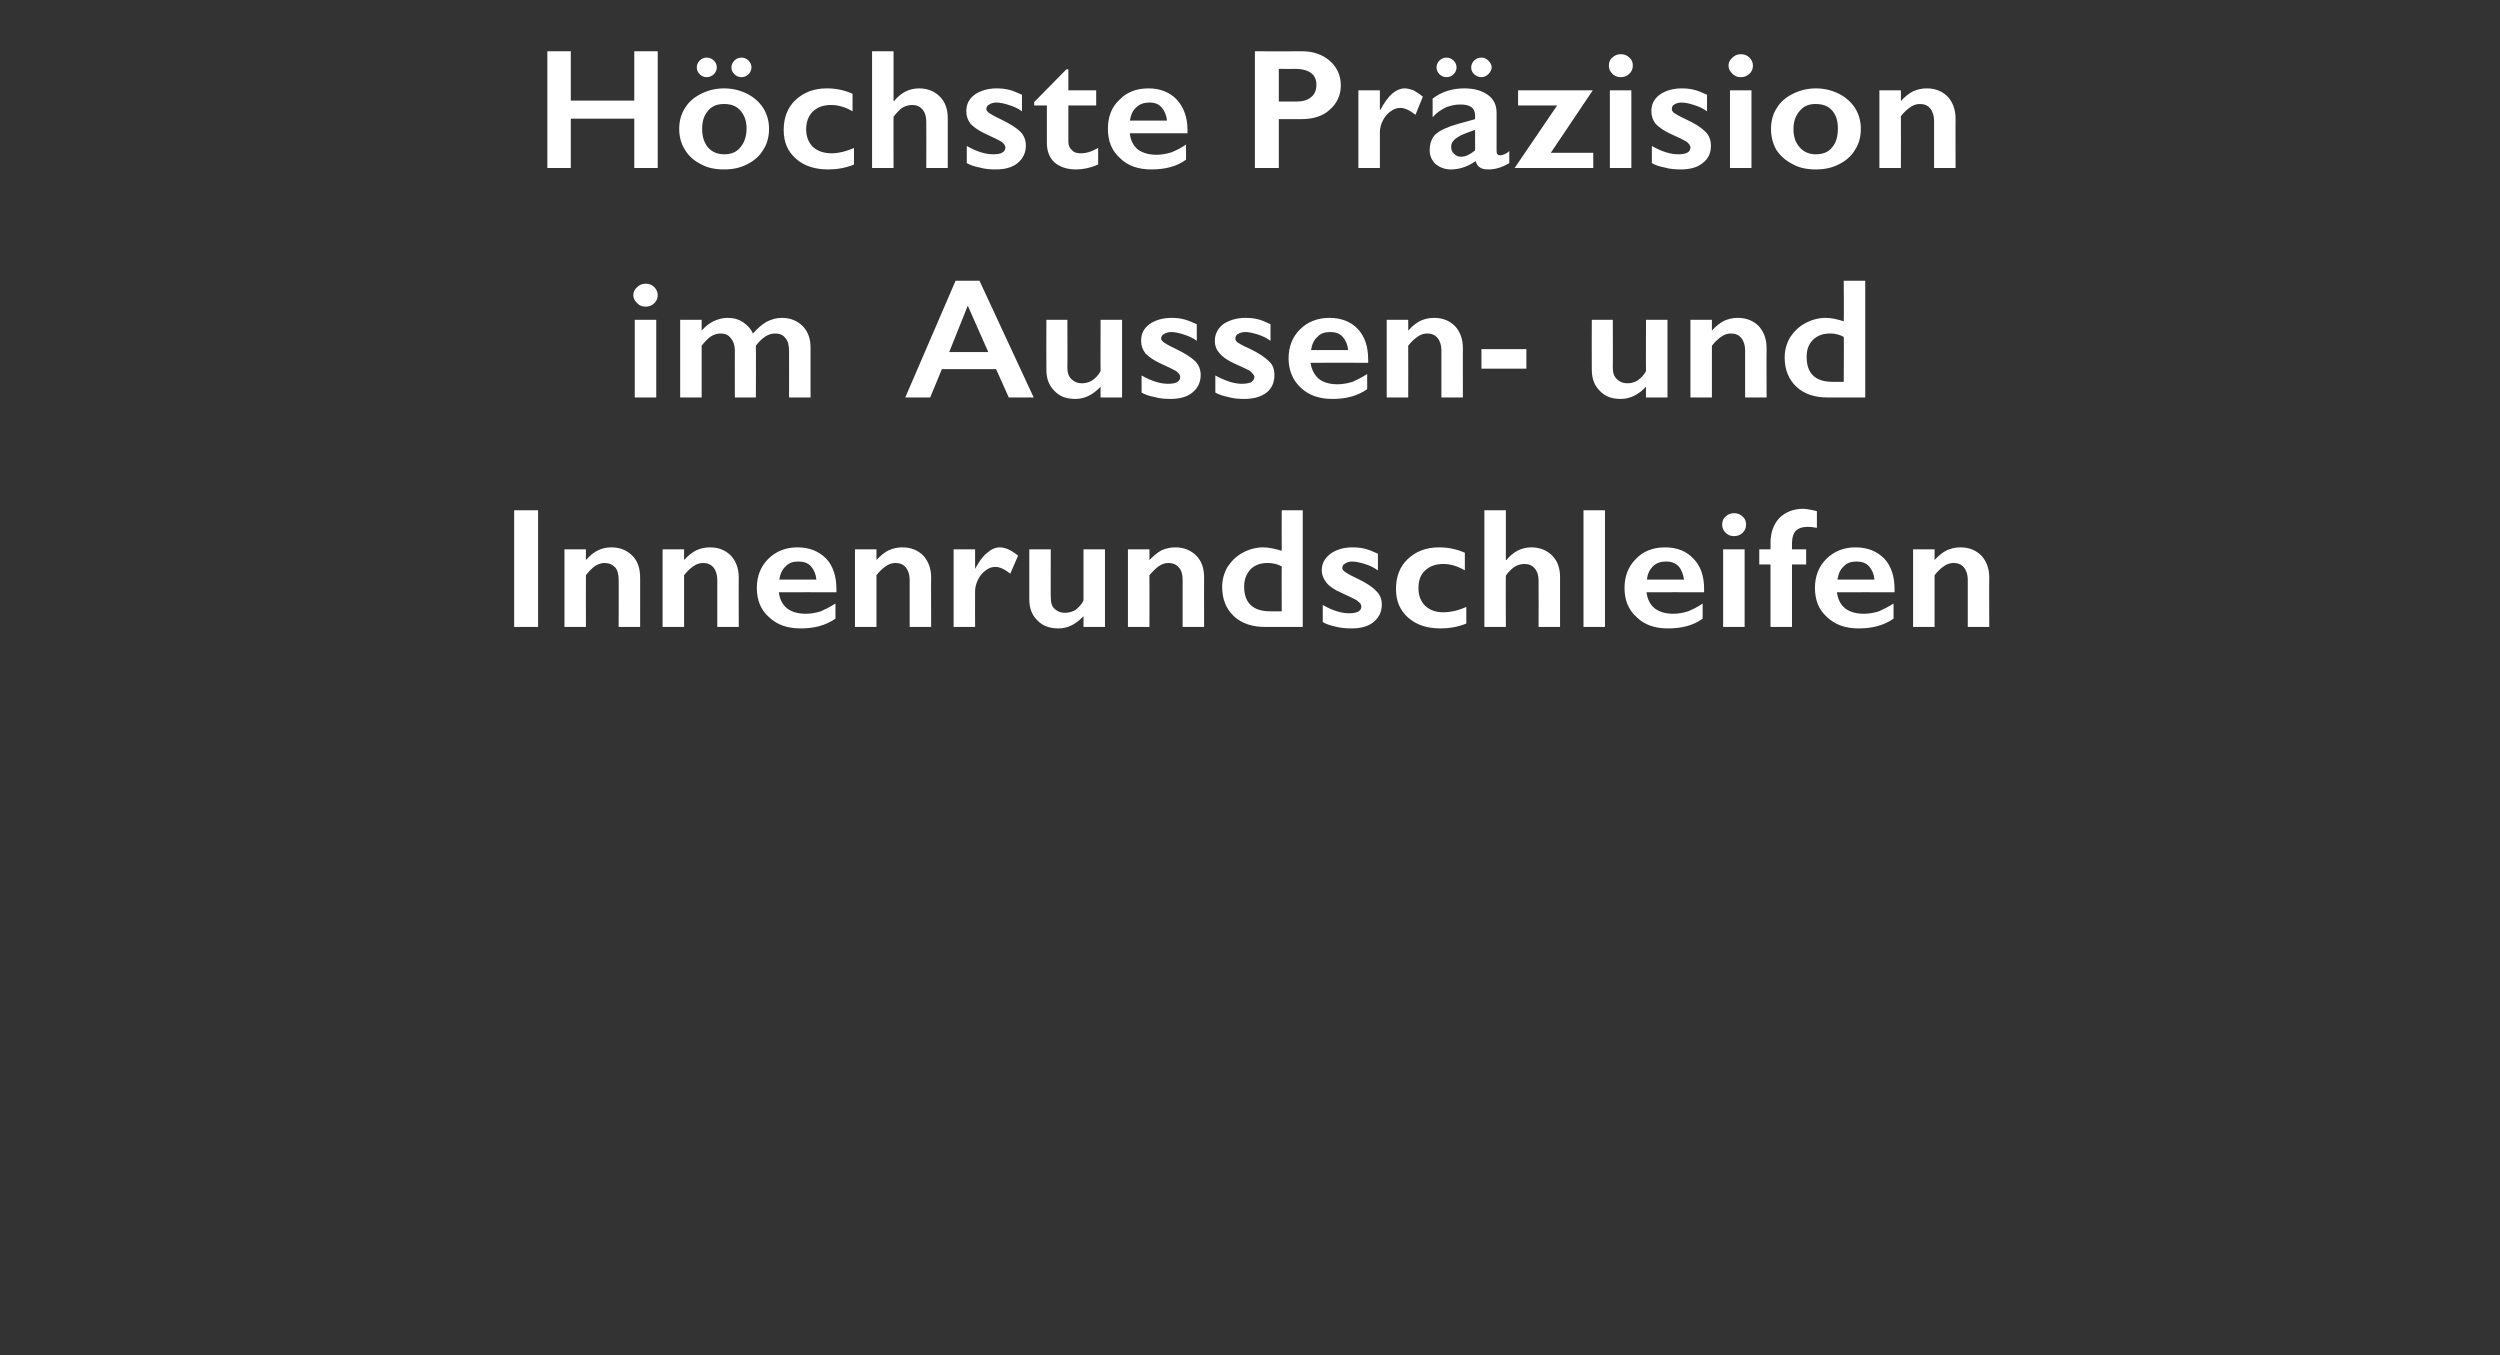 <?xml version="1.0" standalone="no"?><!DOCTYPE svg PUBLIC "-//W3C//DTD SVG 1.1//EN" "http://www.w3.org/Graphics/SVG/1.1/DTD/svg11.dtd"><svg xmlns="http://www.w3.org/2000/svg" version="1.1" width="512px" height="277.6px" viewBox="0 -9 512 277.6" style="top:-9px"><rect x="0" y="-9" width="512" height="277.6" fill="#333333" stroke="none"/><desc>H chste Pr zision im Aussen und Innenrundschleifen</desc><defs/><g id="Polygon90892"><path d="m110.2 95.5l0 23.9l-4.9 0l0-23.9l4.9 0zm15 7.6c1.8 0 3.2.6 4.3 1.7c1.1 1.1 1.6 2.6 1.6 4.5c.01-.04 0 10.1 0 10.1l-4.4 0c0 0 .04-9.71 0-9.7c0-1-.2-1.9-.7-2.5c-.6-.6-1.3-.9-2.2-.9c-.6 0-1.3.2-1.9.6c-.6.4-1.2 1-1.9 1.9c-.03 0 0 10.6 0 10.6l-4.4 0l0-15.9l4.4 0c0 0-.03 2.19 0 2.2c.8-.9 1.6-1.6 2.5-2c.8-.4 1.7-.6 2.7-.6zm20.2 0c1.8 0 3.2.6 4.3 1.7c1 1.1 1.6 2.6 1.6 4.5c-.04-.04 0 10.1 0 10.1l-4.4 0c0 0-.01-9.71 0-9.7c0-1-.3-1.9-.8-2.5c-.5-.6-1.2-.9-2.1-.9c-.7 0-1.3.2-1.9.6c-.6.4-1.3 1-2 1.9c.02 0 0 10.6 0 10.6l-4.4 0l0-15.9l4.4 0c0 0 .02 2.19 0 2.2c.8-.9 1.7-1.6 2.5-2c.9-.4 1.8-.6 2.8-.6zm17.9 0c2.5 0 4.4.8 5.9 2.3c1.4 1.5 2.1 3.6 2.1 6.2c.01.04 0 .7 0 .7c0 0-11.79-.03-11.8 0c.2 1.4.7 2.5 1.7 3.3c.9.7 2.2 1.1 3.8 1.1c1.1 0 2.1-.2 3.1-.5c.9-.4 1.9-.9 3-1.6c0 0 0 3.1 0 3.1c-2 1.4-4.4 2-7.1 2c-2.7 0-4.8-.7-6.5-2.3c-1.7-1.5-2.5-3.5-2.5-6c0-2.4.8-4.4 2.3-5.9c1.6-1.6 3.6-2.4 6-2.4zm3.9 6.6c-.1-1.1-.5-2-1.1-2.7c-.6-.7-1.5-1-2.6-1c-1.1 0-2 .3-2.6 1c-.7.6-1.1 1.5-1.3 2.7c0 0 7.6 0 7.6 0zm17.6-6.6c1.8 0 3.2.6 4.3 1.7c1 1.1 1.6 2.6 1.6 4.5c-.04-.04 0 10.1 0 10.1l-4.4 0c0 0-.01-9.71 0-9.7c0-1-.3-1.9-.8-2.5c-.5-.6-1.2-.9-2.1-.9c-.7 0-1.3.2-1.9.6c-.6.4-1.3 1-2 1.9c.02 0 0 10.6 0 10.6l-4.4 0l0-15.9l4.4 0c0 0 .02 2.19 0 2.2c.8-.9 1.7-1.6 2.5-2c.9-.4 1.8-.6 2.8-.6zm20 0c.6 0 1.2.2 1.7.4c.6.3 1.3.7 2 1.3c0 0-1.6 3.7-1.6 3.7c-1.2-1-2.3-1.4-3-1.4c-.7 0-1.4.2-2 .7c-.7.5-1.2 1.1-1.6 1.9c-.4.8-.6 1.6-.6 2.4c-.03.03 0 7.3 0 7.3l-4.4 0l0-15.9l4.4 0l0 4c0 0 .04.02 0 0c.8-1.5 1.6-2.6 2.5-3.3c.8-.7 1.6-1.1 2.6-1.1zm10.4.4c0 0-.04 9.83 0 9.8c0 1.1.2 1.9.8 2.4c.5.5 1.2.8 2.1.8c.8 0 1.5-.2 2.2-.6c.6-.5 1.2-1.1 1.6-1.9c0 .03 0-10.5 0-10.5l4.4 0l0 15.9l-4.4 0c0 0 0-2.16 0-2.2c-1.6 1.7-3.3 2.5-5.1 2.5c-1.8 0-3.3-.5-4.4-1.7c-1.1-1.1-1.6-2.5-1.6-4.3c-.01-.03 0-10.2 0-10.2l4.4 0zm25.5-.4c1.8 0 3.2.6 4.3 1.7c1.1 1.1 1.6 2.6 1.6 4.5c-.02-.04 0 10.1 0 10.1l-4.4 0c0 0 .01-9.71 0-9.7c0-1-.2-1.9-.8-2.5c-.5-.6-1.2-.9-2.1-.9c-.7 0-1.3.2-1.9.6c-.6.4-1.2 1-2 1.9c.04 0 0 10.6 0 10.6l-4.4 0l0-15.9l4.4 0c0 0 .04 2.19 0 2.2c.9-.9 1.7-1.6 2.5-2c.9-.4 1.8-.6 2.8-.6zm18 0c1.2 0 2.4.3 3.8.7c-.03.01 0-8.3 0-8.3l4.3 0l0 23.9c0 0-7.67.01-7.7 0c-2.6 0-4.8-.7-6.4-2.2c-1.6-1.5-2.4-3.5-2.4-6c0-1.5.4-2.9 1.1-4.1c.8-1.2 1.8-2.2 3.1-2.9c1.3-.7 2.7-1.1 4.2-1.1c0 0 0 0 0 0zm-3.9 8c0 3.4 1.8 5.1 5.4 5.1c-.03 0 2.3 0 2.3 0c0 0-.03-9.25 0-9.2c-.9-.5-1.9-.7-2.9-.7c-1.4 0-2.6.4-3.5 1.3c-.8.9-1.3 2-1.3 3.5c0 0 0 0 0 0zm22.2-8c.9 0 1.8.1 2.6.3c.8.2 1.7.6 2.6 1c0 0 0 3.4 0 3.4c-.9-.6-1.7-1-2.7-1.3c-1-.3-1.8-.5-2.6-.5c-.6 0-1.1.2-1.4.4c-.4.2-.6.5-.6 1c0 .2.2.4.5.7c.3.2 1.1.7 2.4 1.3c1.9.9 3.3 1.8 4 2.6c.8.7 1.2 1.7 1.2 2.8c0 1.5-.6 2.7-1.7 3.6c-1.1.9-2.6 1.3-4.5 1.3c-1.2 0-2.3-.1-3.4-.4c-1-.2-1.8-.5-2.5-.9c0 0 0-3.5 0-3.5c2.1 1.2 3.9 1.7 5.4 1.7c.7 0 1.3-.1 1.8-.3c.5-.3.7-.6.7-1.1c0-.2-.1-.4-.2-.6c-.2-.2-.5-.5-.8-.7c-.3-.2-1.4-.7-3.1-1.5c-1.4-.6-2.4-1.3-3-2c-.6-.8-1-1.6-1-2.6c0-1.4.6-2.5 1.8-3.4c1.1-.8 2.6-1.3 4.5-1.3zm17.7 0c2 0 3.7.4 5.3 1.1c0 0 0 3.6 0 3.6c-1.6-.9-3-1.3-4.4-1.3c-1.5 0-2.7.4-3.7 1.3c-1 .9-1.4 2.1-1.4 3.7c0 1.5.5 2.7 1.4 3.6c1 .9 2.2 1.3 3.8 1.3c1.2 0 2.8-.3 4.6-1.1c0 0 0 3.4 0 3.4c-1.7.7-3.5 1-5.3 1c-2.7 0-4.9-.7-6.6-2.2c-1.7-1.5-2.5-3.4-2.5-5.9c0-2.5.8-4.6 2.4-6.1c1.7-1.6 3.8-2.4 6.4-2.4zm13.7-7.6l0 10.2c0 0 .06-.01.1 0c1.4-1.7 3.1-2.6 5.1-2.6c1.8 0 3.2.6 4.3 1.7c1.1 1.1 1.6 2.6 1.6 4.4c0-.01 0 10.2 0 10.2l-4.4 0c0 0 .03-9.4 0-9.4c0-1.1-.2-1.9-.8-2.6c-.5-.6-1.2-.9-2.1-.9c-.7 0-1.3.2-1.9.5c-.6.4-1.3 1-1.9 1.9c-.04-.05 0 10.5 0 10.5l-4.4 0l0-23.9l4.4 0zm20.3 0l0 23.9l-4.4 0l0-23.9l4.4 0zm12.3 7.6c2.5 0 4.4.8 5.8 2.3c1.5 1.5 2.2 3.6 2.2 6.2c-.01.04 0 .7 0 .7c0 0-11.82-.03-11.8 0c.2 1.4.7 2.5 1.7 3.3c.9.7 2.2 1.1 3.8 1.1c1 0 2.1-.2 3-.5c1-.4 2-.9 3-1.6c0 0 0 3.1 0 3.1c-1.9 1.4-4.3 2-7.1 2c-2.6 0-4.8-.7-6.4-2.3c-1.7-1.5-2.5-3.5-2.5-6c0-2.4.8-4.4 2.3-5.9c1.5-1.6 3.5-2.4 6-2.4zm3.9 6.6c-.2-1.1-.5-2-1.1-2.7c-.7-.7-1.5-1-2.6-1c-1.1 0-2 .3-2.7 1c-.6.6-1.1 1.5-1.2 2.7c0 0 7.6 0 7.6 0zm10.2-13.6c.7 0 1.3.2 1.8.7c.5.4.7 1 .7 1.6c0 .7-.2 1.2-.7 1.7c-.5.5-1.1.7-1.8.7c-.6 0-1.2-.2-1.7-.7c-.5-.5-.7-1-.7-1.7c0-.6.2-1.2.7-1.6c.5-.5 1.1-.7 1.7-.7zm2.2 7.4l0 15.9l-4.4 0l0-15.9l4.4 0zm12-8.3c.5 0 1 .1 1.5.2c.6.1 1 .2 1.3.3c0 0 0 3.4 0 3.4c-.6-.1-1.2-.2-1.9-.2c-1.1 0-1.9.3-2.4.8c-.5.5-.8 1.4-.8 2.6c.02.01 0 1.2 0 1.2l2.9 0l0 3.1l-2.9 0l0 12.8l-4.4 0l0-12.8l-2.3 0l0-3.1l2.3 0c0 0 .03-1.25 0-1.2c0-2.2.6-3.9 1.8-5.2c1.2-1.2 2.9-1.9 4.9-1.9zm10.7 7.9c2.5 0 4.4.8 5.9 2.3c1.4 1.5 2.1 3.6 2.1 6.2c.01.04 0 .7 0 .7c0 0-11.79-.03-11.8 0c.2 1.4.7 2.5 1.7 3.3c.9.7 2.2 1.1 3.8 1.1c1.1 0 2.1-.2 3.1-.5c.9-.4 1.9-.9 3-1.6c0 0 0 3.1 0 3.1c-2 1.4-4.4 2-7.1 2c-2.7 0-4.8-.7-6.5-2.3c-1.7-1.5-2.5-3.5-2.5-6c0-2.4.8-4.4 2.3-5.9c1.6-1.6 3.6-2.4 6-2.4zm3.9 6.6c-.1-1.1-.5-2-1.1-2.7c-.6-.7-1.5-1-2.6-1c-1.1 0-2 .3-2.6 1c-.7.6-1.1 1.5-1.3 2.7c0 0 7.6 0 7.6 0zm17.6-6.6c1.8 0 3.2.6 4.3 1.7c1 1.1 1.6 2.6 1.6 4.5c-.04-.04 0 10.1 0 10.1l-4.4 0c0 0-.01-9.71 0-9.7c0-1-.3-1.9-.8-2.5c-.5-.6-1.2-.9-2.1-.9c-.7 0-1.3.2-1.9.6c-.6.4-1.3 1-2 1.9c.02 0 0 10.6 0 10.6l-4.4 0l0-15.9l4.4 0c0 0 .02 2.19 0 2.2c.8-.9 1.7-1.6 2.5-2c.9-.4 1.8-.6 2.8-.6z" stroke="none" fill="#fff"/></g><g id="Polygon90891"><path d="m132.2 49.1c.7 0 1.3.2 1.8.7c.4.4.7 1 .7 1.6c0 .7-.2 1.2-.7 1.7c-.5.5-1.1.7-1.8.7c-.7 0-1.2-.2-1.7-.7c-.5-.5-.8-1-.8-1.7c0-.6.3-1.2.8-1.6c.5-.5 1.1-.7 1.7-.7zm2.2 7.4l0 15.9l-4.4 0l0-15.9l4.4 0zm14.6-.4c1.3 0 2.3.3 3.2.9c.9.6 1.6 1.4 2 2.3c1-1.1 1.9-1.9 2.8-2.4c1-.5 2-.8 3.1-.8c1.8 0 3.2.6 4.3 1.7c1.1 1.1 1.6 2.6 1.6 4.4c.01-.01 0 10.2 0 10.2l-4.4 0c0 0 .02-9.51 0-9.5c0-1.1-.2-2-.7-2.6c-.5-.7-1.2-1-2.2-1c-1.3 0-2.6.8-3.9 2.5c.05 0 0 10.6 0 10.6l-4.3 0c0 0-.03-9.57 0-9.6c0-1.1-.3-1.9-.8-2.5c-.5-.7-1.2-1-2.1-1c-.7 0-1.4.2-2 .6c-.6.4-1.2 1-1.9 1.9c0 0 0 10.6 0 10.6l-4.4 0l0-15.9l4.4 0c0 0 0 2.19 0 2.2c.8-.9 1.6-1.5 2.4-1.9c.9-.4 1.8-.7 2.9-.7zm51.6-7.6l11.1 23.9l-5.1 0l-2.6-5.8l-11.1 0l-2.4 5.8l-5.1 0l10.3-23.9l4.9 0zm-6.2 14.6l8 0l-4.2-9.5l-3.8 9.5zm24.2-6.6c0 0 .04 9.83 0 9.8c0 1.1.3 1.9.9 2.4c.5.5 1.2.8 2.1.8c.7 0 1.5-.2 2.1-.6c.7-.5 1.3-1.1 1.7-1.9c-.03.03 0-10.5 0-10.5l4.4 0l0 15.9l-4.4 0c0 0-.03-2.16 0-2.2c-1.6 1.7-3.3 2.5-5.2 2.5c-1.8 0-3.2-.5-4.3-1.7c-1.1-1.1-1.6-2.5-1.6-4.3c-.03-.03 0-10.2 0-10.2l4.3 0zm21.3-.4c1 0 1.8.1 2.6.3c.8.2 1.7.6 2.6 1c0 0 0 3.4 0 3.4c-.8-.6-1.7-1-2.7-1.3c-.9-.3-1.8-.5-2.5-.5c-.7 0-1.2.2-1.5.4c-.4.2-.6.5-.6 1c0 .2.2.4.5.7c.3.2 1.1.7 2.4 1.3c1.9.9 3.3 1.8 4.1 2.6c.7.7 1.1 1.7 1.1 2.8c0 1.5-.6 2.7-1.7 3.6c-1.1.9-2.6 1.3-4.5 1.3c-1.2 0-2.3-.1-3.3-.4c-1.1-.2-1.9-.5-2.6-.9c0 0 0-3.5 0-3.5c2.1 1.2 3.9 1.7 5.4 1.7c.8 0 1.4-.1 1.8-.3c.5-.3.7-.6.7-1.1c0-.2-.1-.4-.2-.6c-.2-.2-.4-.5-.8-.7c-.3-.2-1.4-.7-3.1-1.5c-1.3-.6-2.3-1.3-3-2c-.6-.8-.9-1.6-.9-2.6c0-1.4.5-2.5 1.7-3.4c1.1-.8 2.7-1.3 4.5-1.3zm15.2 0c.9 0 1.8.1 2.6.3c.8.2 1.6.6 2.5 1c0 0 0 3.4 0 3.4c-.8-.6-1.7-1-2.6-1.3c-1-.3-1.8-.5-2.6-.5c-.6 0-1.1.2-1.5.4c-.3.2-.5.5-.5 1c0 .2.1.4.4.7c.3.2 1.1.7 2.5 1.3c1.9.9 3.2 1.8 4 2.6c.8.7 1.1 1.7 1.1 2.8c0 1.5-.5 2.7-1.6 3.6c-1.2.9-2.7 1.3-4.6 1.3c-1.2 0-2.3-.1-3.3-.4c-1-.2-1.9-.5-2.6-.9c0 0 0-3.5 0-3.5c2.2 1.2 4 1.7 5.4 1.7c.8 0 1.4-.1 1.9-.3c.4-.3.7-.6.7-1.1c0-.2-.1-.4-.3-.6c-.2-.2-.4-.5-.7-.7c-.4-.2-1.4-.7-3.2-1.5c-1.3-.6-2.3-1.3-2.9-2c-.7-.8-1-1.6-1-2.6c0-1.4.6-2.5 1.7-3.4c1.2-.8 2.7-1.3 4.6-1.3zm17.2 0c2.4 0 4.4.8 5.8 2.3c1.4 1.5 2.1 3.6 2.1 6.2c.03.04 0 .7 0 .7c0 0-11.78-.03-11.8 0c.2 1.4.8 2.5 1.7 3.3c.9.7 2.2 1.1 3.8 1.1c1.1 0 2.1-.2 3.1-.5c.9-.4 1.9-.9 3-1.6c0 0 0 3.1 0 3.1c-2 1.4-4.3 2-7.1 2c-2.7 0-4.8-.7-6.5-2.3c-1.6-1.5-2.5-3.5-2.5-6c0-2.4.8-4.4 2.3-5.9c1.6-1.6 3.6-2.4 6.1-2.4zm3.8 6.6c-.1-1.1-.5-2-1.1-2.7c-.6-.7-1.5-1-2.6-1c-1.1 0-2 .3-2.6 1c-.7.6-1.1 1.5-1.3 2.7c0 0 7.6 0 7.6 0zm17.6-6.6c1.8 0 3.2.6 4.3 1.7c1 1.1 1.6 2.6 1.6 4.5c-.02-.04 0 10.1 0 10.1l-4.4 0c0 0 0-9.71 0-9.7c0-1-.3-1.9-.8-2.5c-.5-.6-1.2-.9-2.1-.9c-.7 0-1.3.2-1.9.6c-.6.4-1.3 1-2 1.9c.03 0 0 10.6 0 10.6l-4.4 0l0-15.9l4.4 0c0 0 .03 2.19 0 2.2c.8-.9 1.7-1.6 2.5-2c.9-.4 1.8-.6 2.8-.6zm18.9 6.4l0 4l-9.2 0l0-4l9.2 0zm17.7-6c0 0 .04 9.83 0 9.8c0 1.1.3 1.9.9 2.4c.5.5 1.2.8 2.1.8c.7 0 1.5-.2 2.1-.6c.7-.5 1.3-1.1 1.7-1.9c-.03.03 0-10.5 0-10.5l4.4 0l0 15.9l-4.4 0c0 0-.03-2.16 0-2.2c-1.6 1.7-3.3 2.5-5.2 2.5c-1.8 0-3.2-.5-4.3-1.7c-1.1-1.1-1.6-2.5-1.6-4.3c-.04-.03 0-10.2 0-10.2l4.3 0zm25.6-.4c1.8 0 3.2.6 4.3 1.7c1 1.1 1.6 2.6 1.6 4.5c-.04-.04 0 10.1 0 10.1l-4.4 0c0 0-.01-9.71 0-9.7c0-1-.3-1.9-.8-2.5c-.5-.6-1.2-.9-2.1-.9c-.7 0-1.3.2-1.9.6c-.6.4-1.3 1-2 1.9c.02 0 0 10.6 0 10.6l-4.4 0l0-15.9l4.4 0c0 0 .02 2.19 0 2.2c.8-.9 1.7-1.6 2.5-2c.9-.4 1.8-.6 2.8-.6zm18 0c1.2 0 2.4.3 3.7.7c.05.01 0-8.3 0-8.3l4.4 0l0 23.9c0 0-7.69.01-7.7 0c-2.7 0-4.8-.7-6.4-2.2c-1.6-1.5-2.4-3.5-2.4-6c0-1.5.4-2.9 1.1-4.1c.8-1.2 1.8-2.2 3.1-2.9c1.3-.7 2.7-1.1 4.2-1.1c0 0 0 0 0 0zm-3.9 8c0 3.4 1.8 5.1 5.3 5.1c.04 0 2.3 0 2.3 0c0 0 .05-9.25 0-9.2c-.9-.5-1.8-.7-2.8-.7c-1.4 0-2.6.4-3.5 1.3c-.9.9-1.3 2-1.3 3.5c0 0 0 0 0 0z" stroke="none" fill="#fff"/></g><g id="Polygon90890"><path d="m116.9 1.5l0 10.1l13 0l0-10.1l4.8 0l0 23.9l-4.8 0l0-10.1l-13 0l0 10.1l-4.8 0l0-23.9l4.8 0zm31.4 7.6c1.7 0 3.3.4 4.7 1.1c1.4.7 2.5 1.7 3.3 2.9c.8 1.3 1.2 2.7 1.2 4.3c0 1.6-.4 3.1-1.2 4.3c-.7 1.2-1.8 2.2-3.2 2.9c-1.5.8-3.1 1.1-4.8 1.1c-1.8 0-3.4-.3-4.8-1.1c-1.4-.7-2.5-1.7-3.2-2.9c-.8-1.2-1.2-2.7-1.2-4.3c0-1.6.4-3.1 1.2-4.3c.8-1.3 1.9-2.2 3.3-2.9c1.4-.7 3-1.1 4.7-1.1zm-4.5 8.3c0 1.6.4 2.8 1.2 3.8c.8.9 1.9 1.4 3.3 1.4c1.4 0 2.5-.4 3.3-1.4c.8-.9 1.3-2.2 1.3-3.9c0-1.6-.5-2.8-1.3-3.7c-.8-.9-1.9-1.3-3.3-1.3c-1.4 0-2.5.4-3.3 1.4c-.8.9-1.2 2.1-1.2 3.7zm.9-14.6c.6 0 1.1.2 1.5.6c.4.4.6.9.6 1.4c0 .5-.2 1-.6 1.4c-.4.4-.9.6-1.5.6c-.5 0-1-.2-1.4-.6c-.4-.4-.6-.9-.6-1.4c0-.5.2-1 .6-1.4c.4-.4.9-.6 1.4-.6zm7.2 0c.5 0 1 .2 1.4.6c.4.4.6.9.6 1.4c0 .5-.2 1-.6 1.4c-.4.4-.9.6-1.4.6c-.6 0-1.1-.2-1.5-.6c-.4-.4-.6-.8-.6-1.4c0-.5.2-1 .6-1.4c.4-.4.9-.6 1.5-.6zm17.5 6.3c1.9 0 3.6.4 5.2 1.1c0 0 0 3.6 0 3.6c-1.5-.9-3-1.3-4.4-1.3c-1.5 0-2.7.4-3.7 1.3c-.9.9-1.4 2.1-1.4 3.7c0 1.5.5 2.7 1.4 3.6c1 .9 2.3 1.3 3.9 1.3c1.1 0 2.7-.3 4.5-1.1c0 0 0 3.4 0 3.4c-1.7.7-3.5 1-5.3 1c-2.7 0-4.9-.7-6.6-2.2c-1.7-1.5-2.5-3.4-2.5-5.9c0-2.5.8-4.6 2.4-6.1c1.7-1.6 3.8-2.4 6.5-2.4zm13.6-7.6l0 10.2c0 0 .07-.01.1 0c1.4-1.7 3.1-2.6 5.1-2.6c1.8 0 3.2.6 4.3 1.7c1.1 1.1 1.6 2.6 1.6 4.4c.01-.01 0 10.2 0 10.2l-4.4 0c0 0 .04-9.4 0-9.4c0-1.1-.2-1.9-.8-2.6c-.5-.6-1.2-.9-2.1-.9c-.7 0-1.3.2-1.9.5c-.6.4-1.2 1-1.9 1.9c-.03-.05 0 10.5 0 10.5l-4.4 0l0-23.9l4.4 0zm21.1 7.6c1 0 1.8.1 2.6.3c.8.2 1.7.6 2.6 1c0 0 0 3.4 0 3.4c-.8-.6-1.7-1-2.7-1.3c-.9-.3-1.8-.5-2.5-.5c-.7 0-1.2.2-1.5.4c-.4.2-.6.5-.6 1c0 .2.2.4.5.7c.3.2 1.1.7 2.4 1.3c1.9.9 3.3 1.8 4.1 2.6c.7.7 1.1 1.7 1.1 2.8c0 1.5-.6 2.7-1.7 3.6c-1.1.9-2.6 1.3-4.5 1.3c-1.2 0-2.3-.1-3.3-.4c-1.1-.2-1.9-.5-2.6-.9c0 0 0-3.5 0-3.5c2.1 1.2 3.9 1.7 5.4 1.7c.8 0 1.4-.1 1.8-.3c.5-.3.7-.6.7-1.1c0-.2-.1-.4-.2-.6c-.2-.2-.4-.5-.8-.7c-.3-.2-1.4-.7-3.1-1.5c-1.3-.6-2.3-1.3-3-2c-.6-.8-.9-1.6-.9-2.6c0-1.4.5-2.5 1.7-3.4c1.1-.8 2.7-1.3 4.5-1.3zm14.3-3.9l.4 0l0 4.3l5.7 0l0 3.1l-5.7 0c0 0-.01 7.4 0 7.4c0 .7.2 1.3.7 1.7c.4.5 1 .7 1.8.7c1.1 0 2.2-.3 3.6-1.1c0 0 0 3.4 0 3.4c-1.6.7-3.1 1-4.5 1c-1.9 0-3.3-.5-4.4-1.4c-1.1-1-1.6-2.4-1.6-4c.02-.03 0-7.7 0-7.7l-2.6 0l0-.7l6.6-6.7zm16.8 3.9c2.4 0 4.4.8 5.8 2.3c1.4 1.5 2.2 3.6 2.2 6.2c-.04.04 0 .7 0 .7c0 0-11.85-.03-11.8 0c.1 1.4.7 2.5 1.6 3.3c1 .7 2.2 1.1 3.9 1.1c1 0 2-.2 3-.5c1-.4 2-.9 3-1.6c0 0 0 3.1 0 3.1c-1.9 1.4-4.3 2-7.1 2c-2.6 0-4.8-.7-6.4-2.3c-1.7-1.5-2.5-3.5-2.5-6c0-2.4.7-4.4 2.3-5.9c1.5-1.6 3.5-2.4 6-2.4zm3.8 6.6c-.1-1.1-.5-2-1.1-2.7c-.6-.7-1.4-1-2.5-1c-1.1 0-2 .3-2.7 1c-.7.6-1.1 1.5-1.3 2.7c0 0 7.6 0 7.6 0zm27.7-14.2c2.3 0 4.2.7 5.7 2c1.4 1.3 2.2 2.9 2.2 5c0 2-.8 3.7-2.3 5c-1.4 1.3-3.4 1.9-5.8 1.9c0 0-4.6 0-4.6 0l0 10l-4.9 0l0-23.9c0 0 9.68.04 9.7 0zm-1.2 10.3c1.3 0 2.3-.3 3-.9c.7-.5 1.1-1.4 1.1-2.5c0-2.2-1.5-3.3-4.5-3.3c.05.04-3.2 0-3.2 0l0 6.7c0 0 3.58-.01 3.6 0zm22.2-2.7c.6 0 1.2.2 1.8.4c.5.3 1.2.7 1.9 1.3c0 0-1.5 3.7-1.5 3.7c-1.3-1-2.3-1.4-3.1-1.4c-.7 0-1.3.2-2 .7c-.7.5-1.2 1.1-1.6 1.9c-.4.8-.6 1.6-.6 2.4c0 .03 0 7.3 0 7.3l-4.4 0l0-15.9l4.4 0l0 4c0 0 .07.02.1 0c.8-1.5 1.6-2.6 2.4-3.3c.8-.7 1.7-1.1 2.6-1.1zm5.7 2.1c1.8-1.4 4-2.1 6.5-2.1c2.1 0 3.7.5 4.9 1.4c1.1.8 1.7 2 1.7 3.6c0 0 0 7.8 0 7.8c0 .6.2.9.7.9c.3 0 .6-.1.9-.2c.4-.2.8-.4 1-.7c0 0 0 2.5 0 2.5c-1.5.9-2.9 1.3-4.2 1.3c-.8 0-1.4-.1-1.8-.4c-.4-.2-.7-.7-.9-1.3c-1.7 1.2-3.4 1.7-5.1 1.7c-1.2 0-2.2-.4-3.1-1.1c-.8-.8-1.2-1.7-1.2-2.8c0-1.4.4-2.5 1.2-3.3c.9-.8 2.4-1.5 4.5-2.1c.04.02 3.6-1 3.6-1c0 0-.01-.7 0-.7c0-1.6-1-2.3-3-2.3c-1 0-2 .2-3 .6c-1 .5-1.9 1.1-2.7 2c-.02-.01 0-3.8 0-3.8c0 0-.02.01 0 0zm3.8 9.9c0 .6.2 1.1.6 1.4c.4.4.8.6 1.4.6c1 0 1.9-.5 2.9-1.3c0 0 0-4.2 0-4.2c-1.2.4-2.2.8-2.9 1.1c-.7.4-1.2.7-1.5 1.1c-.4.4-.5.8-.5 1.3zm-1-18.3c.6 0 1.1.2 1.5.6c.4.4.6.9.6 1.4c0 .5-.2 1-.6 1.4c-.4.4-.9.6-1.5.6c-.5 0-1-.2-1.4-.6c-.4-.4-.6-.9-.6-1.4c0-.5.2-1 .6-1.4c.4-.4.9-.6 1.4-.6zm7.2 0c.6 0 1 .2 1.4.6c.4.4.7.9.7 1.4c0 .5-.3 1-.7 1.4c-.4.4-.9.6-1.4.6c-.6 0-1-.2-1.5-.6c-.4-.4-.6-.8-.6-1.4c0-.5.2-1 .6-1.4c.4-.4.9-.6 1.5-.6zm22.8 6.7l-8.6 12.8l8.7 0l0 3.1l-16.1 0l8.7-12.8l-8 0l0-3.1l15.3 0zm5.7-7.4c.7 0 1.3.2 1.8.7c.5.4.7 1 .7 1.6c0 .7-.2 1.2-.7 1.7c-.5.5-1.1.7-1.8.7c-.6 0-1.2-.2-1.7-.7c-.5-.5-.7-1-.7-1.7c0-.6.2-1.2.7-1.6c.5-.5 1.1-.7 1.7-.7zm2.2 7.4l0 15.9l-4.4 0l0-15.9l4.4 0zm10.3-.4c1 0 1.8.1 2.6.3c.8.2 1.7.6 2.6 1c0 0 0 3.4 0 3.4c-.8-.6-1.7-1-2.7-1.3c-.9-.3-1.8-.5-2.5-.5c-.7 0-1.2.2-1.5.4c-.4.2-.5.5-.5 1c0 .2.1.4.4.7c.3.2 1.1.7 2.4 1.3c2 .9 3.3 1.8 4.1 2.6c.7.7 1.1 1.7 1.1 2.8c0 1.5-.5 2.7-1.7 3.6c-1.1.9-2.6 1.3-4.5 1.3c-1.2 0-2.3-.1-3.3-.4c-1.1-.2-1.9-.5-2.6-.9c0 0 0-3.5 0-3.5c2.1 1.2 3.9 1.7 5.4 1.7c.8 0 1.4-.1 1.8-.3c.5-.3.7-.6.7-1.1c0-.2-.1-.4-.2-.6c-.2-.2-.4-.5-.8-.7c-.3-.2-1.3-.7-3.1-1.5c-1.3-.6-2.3-1.3-3-2c-.6-.8-.9-1.6-.9-2.6c0-1.4.5-2.5 1.7-3.4c1.1-.8 2.7-1.3 4.5-1.3zm12.1-7c.7 0 1.3.2 1.8.7c.4.4.7 1 .7 1.6c0 .7-.2 1.2-.7 1.7c-.5.5-1.1.7-1.8.7c-.7 0-1.2-.2-1.7-.7c-.5-.5-.8-1-.8-1.7c0-.6.3-1.2.8-1.6c.5-.5 1.1-.7 1.7-.7zm2.2 7.4l0 15.9l-4.4 0l0-15.9l4.4 0zm13.2-.4c1.7 0 3.3.4 4.7 1.1c1.4.7 2.5 1.7 3.3 2.9c.8 1.3 1.2 2.7 1.2 4.3c0 1.6-.4 3.1-1.2 4.3c-.7 1.2-1.8 2.2-3.2 2.9c-1.5.8-3.1 1.1-4.8 1.1c-1.8 0-3.4-.3-4.8-1.1c-1.4-.7-2.5-1.7-3.3-2.9c-.7-1.2-1.1-2.7-1.1-4.3c0-1.6.4-3.1 1.2-4.3c.8-1.3 1.9-2.2 3.3-2.9c1.4-.7 3-1.1 4.7-1.1zm-4.6 8.3c0 1.6.4 2.8 1.3 3.8c.8.9 1.9 1.4 3.2 1.4c1.5 0 2.6-.4 3.4-1.4c.8-.9 1.2-2.2 1.2-3.9c0-1.6-.4-2.8-1.2-3.7c-.8-.9-1.9-1.3-3.4-1.3c-1.3 0-2.4.4-3.2 1.4c-.8.9-1.3 2.1-1.3 3.7zm27.3-8.3c1.8 0 3.2.6 4.3 1.7c1 1.1 1.6 2.6 1.6 4.5c-.02-.04 0 10.1 0 10.1l-4.4 0c0 0 0-9.71 0-9.7c0-1-.3-1.9-.8-2.5c-.5-.6-1.2-.9-2.1-.9c-.7 0-1.3.2-1.9.6c-.6.4-1.3 1-2 1.9c.03 0 0 10.6 0 10.6l-4.4 0l0-15.9l4.4 0c0 0 .03 2.19 0 2.2c.8-.9 1.7-1.6 2.5-2c.9-.4 1.8-.6 2.8-.6z" stroke="none" fill="#fff"/></g></svg>